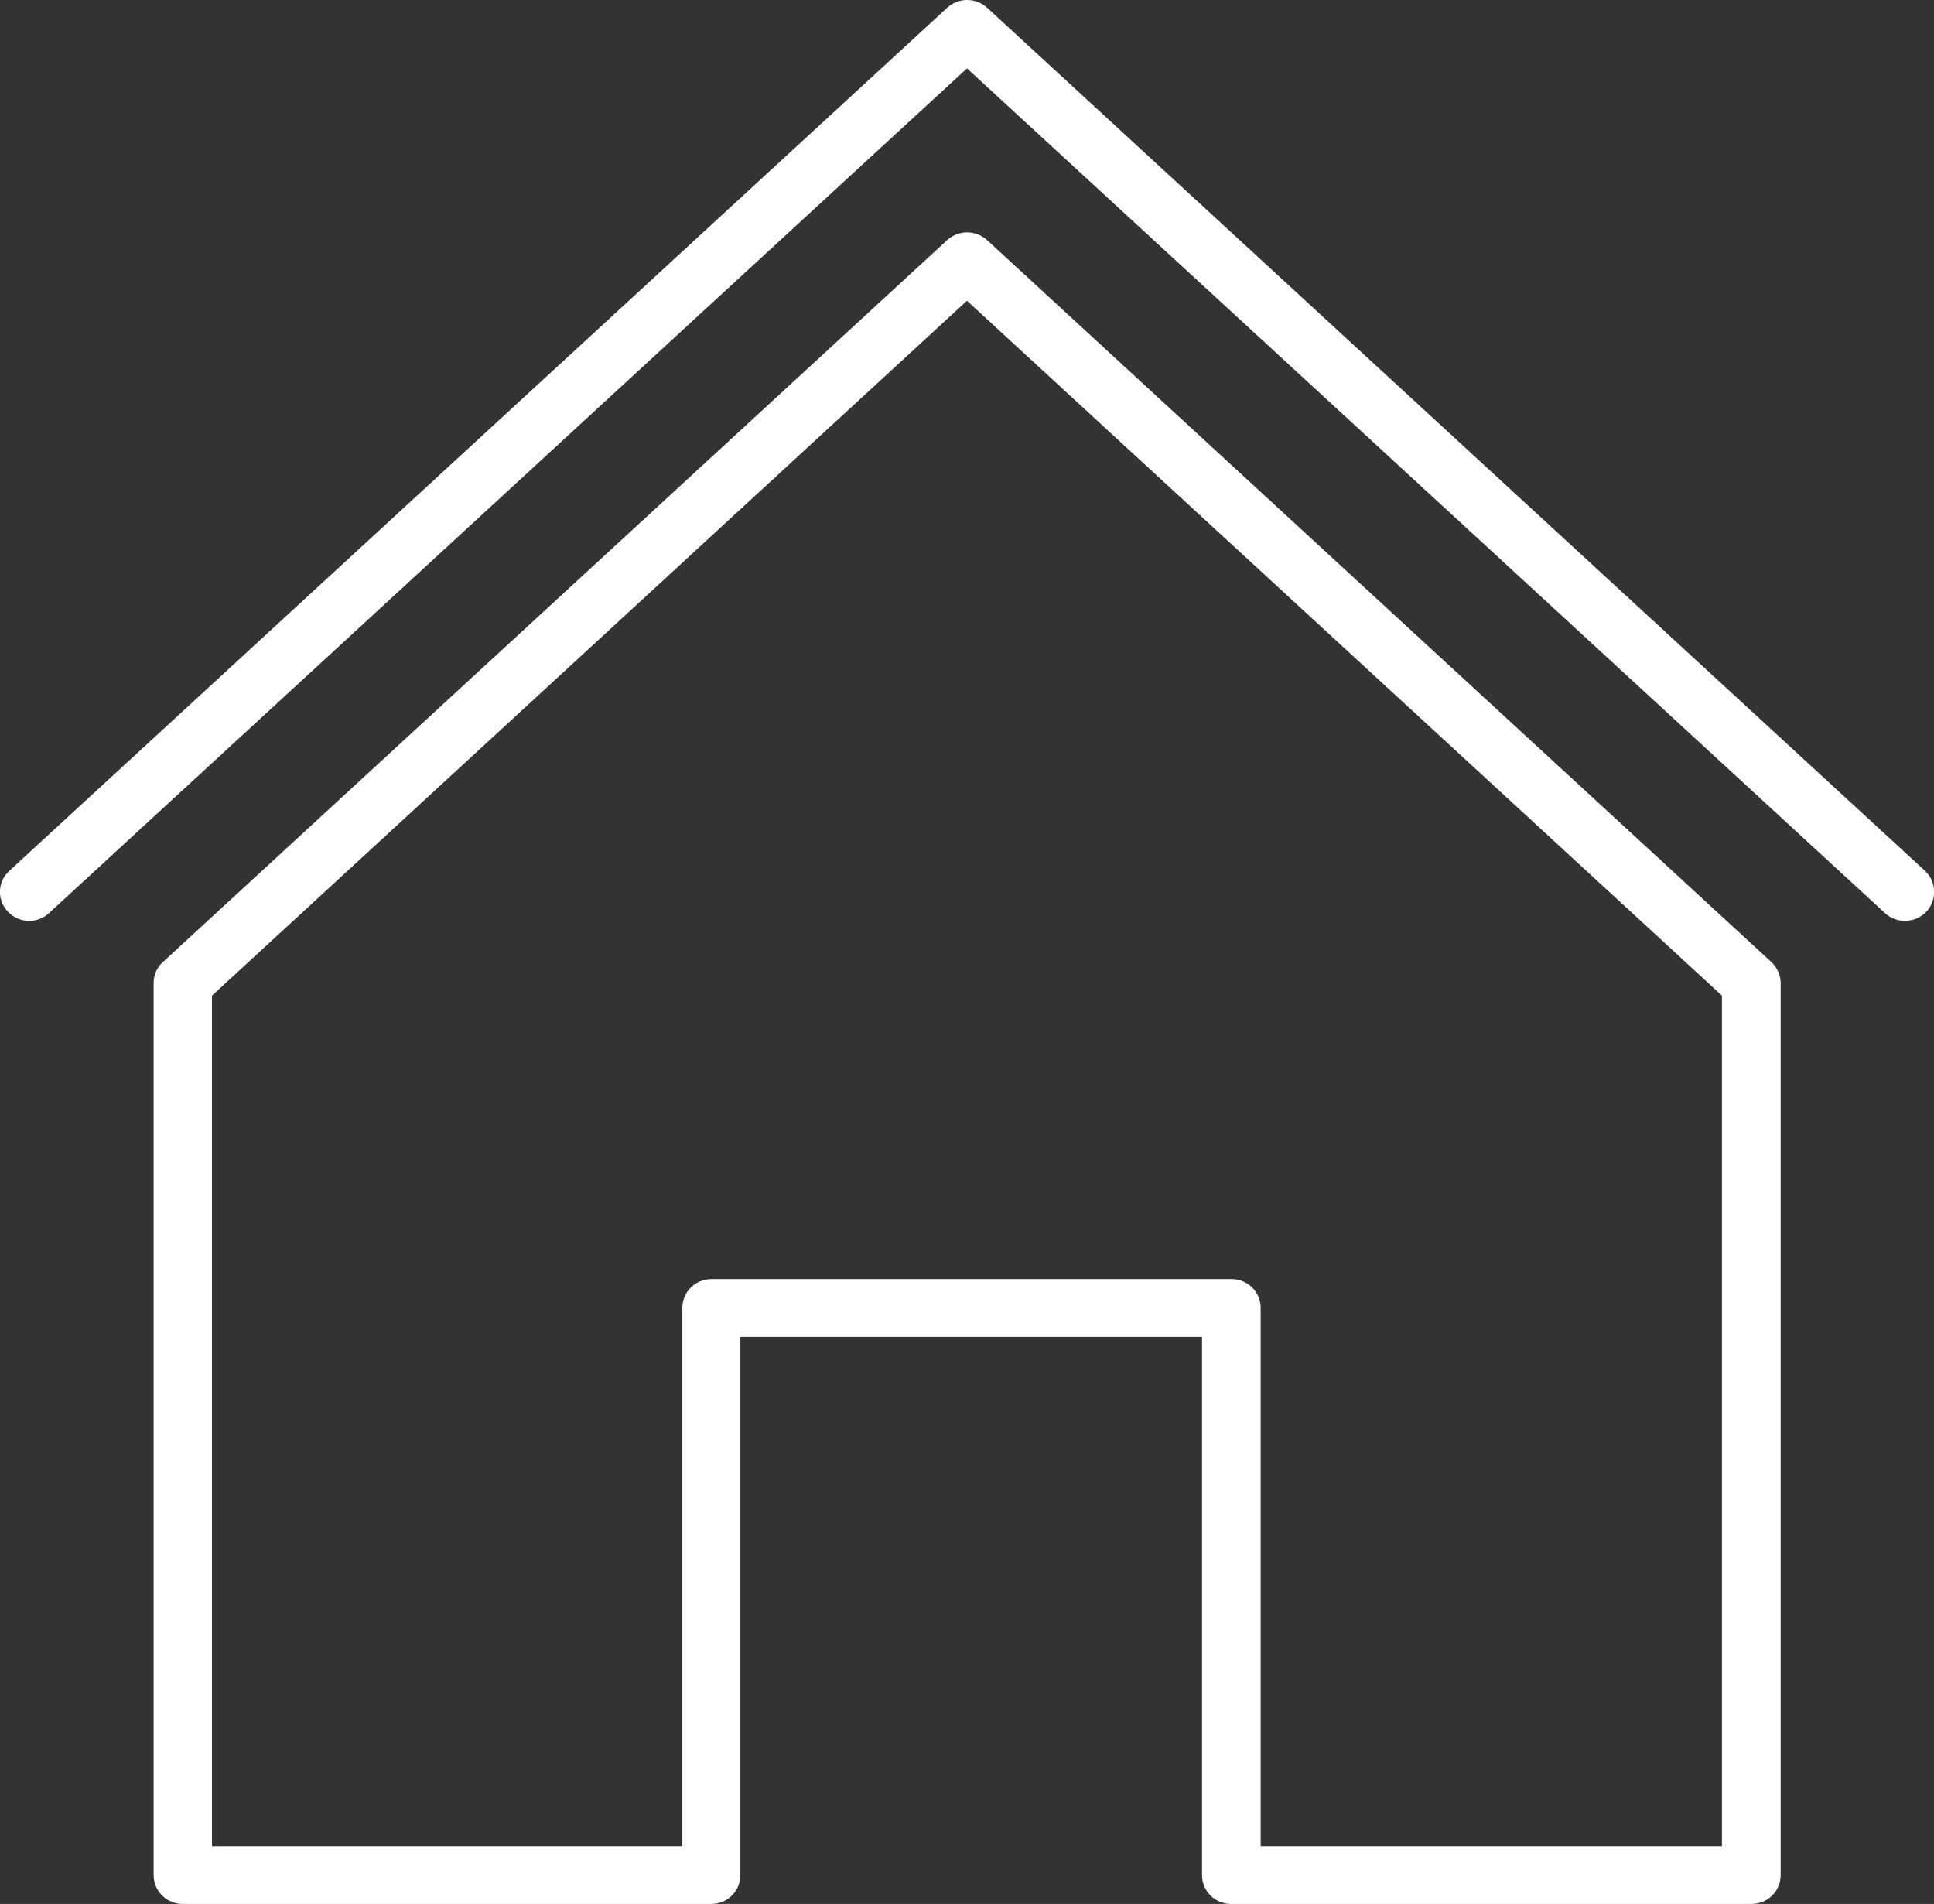 <svg xmlns="http://www.w3.org/2000/svg" width="64" height="63" viewBox="0 0 64 63" fill="none"><rect x="0" y="0" width="64" height="63" fill="#333333" stroke="none"/><g clip-path="url(#clip0_1112_33)"><path d="M57.949 63H40.742C40.206 63 39.777 62.575 39.777 62.044V44.234H24.501V62.044C24.501 62.575 24.072 63 23.535 63H6.049C5.513 63 5.084 62.575 5.084 62.044V32.53C5.084 32.265 5.191 32.01 5.395 31.829L31.345 7.944C31.72 7.604 32.289 7.604 32.664 7.944L58.614 31.829C58.807 32.01 58.925 32.265 58.925 32.53V62.044C58.925 62.575 58.496 63 57.96 63H57.949ZM41.708 61.088H56.983V32.944L31.999 9.951L7.015 32.944V61.088H22.581V43.278C22.581 42.747 23.01 42.322 23.546 42.322H40.753C41.289 42.322 41.718 42.747 41.718 43.278V61.088H41.708Z" fill="white"></path><path d="M63.035 30.47C62.799 30.47 62.563 30.385 62.38 30.215L32 2.262L1.62 30.215C1.234 30.576 0.622 30.555 0.258 30.162C-0.107 29.779 -0.086 29.174 0.311 28.813L31.346 0.255C31.721 -0.085 32.29 -0.085 32.665 0.255L63.7 28.813C64.086 29.174 64.107 29.779 63.753 30.162C63.56 30.364 63.303 30.47 63.045 30.47H63.035Z" fill="white"></path></g><defs><clipPath id="clip0_1112_33"><rect width="64" height="63" fill="white"></rect></clipPath></defs></svg>